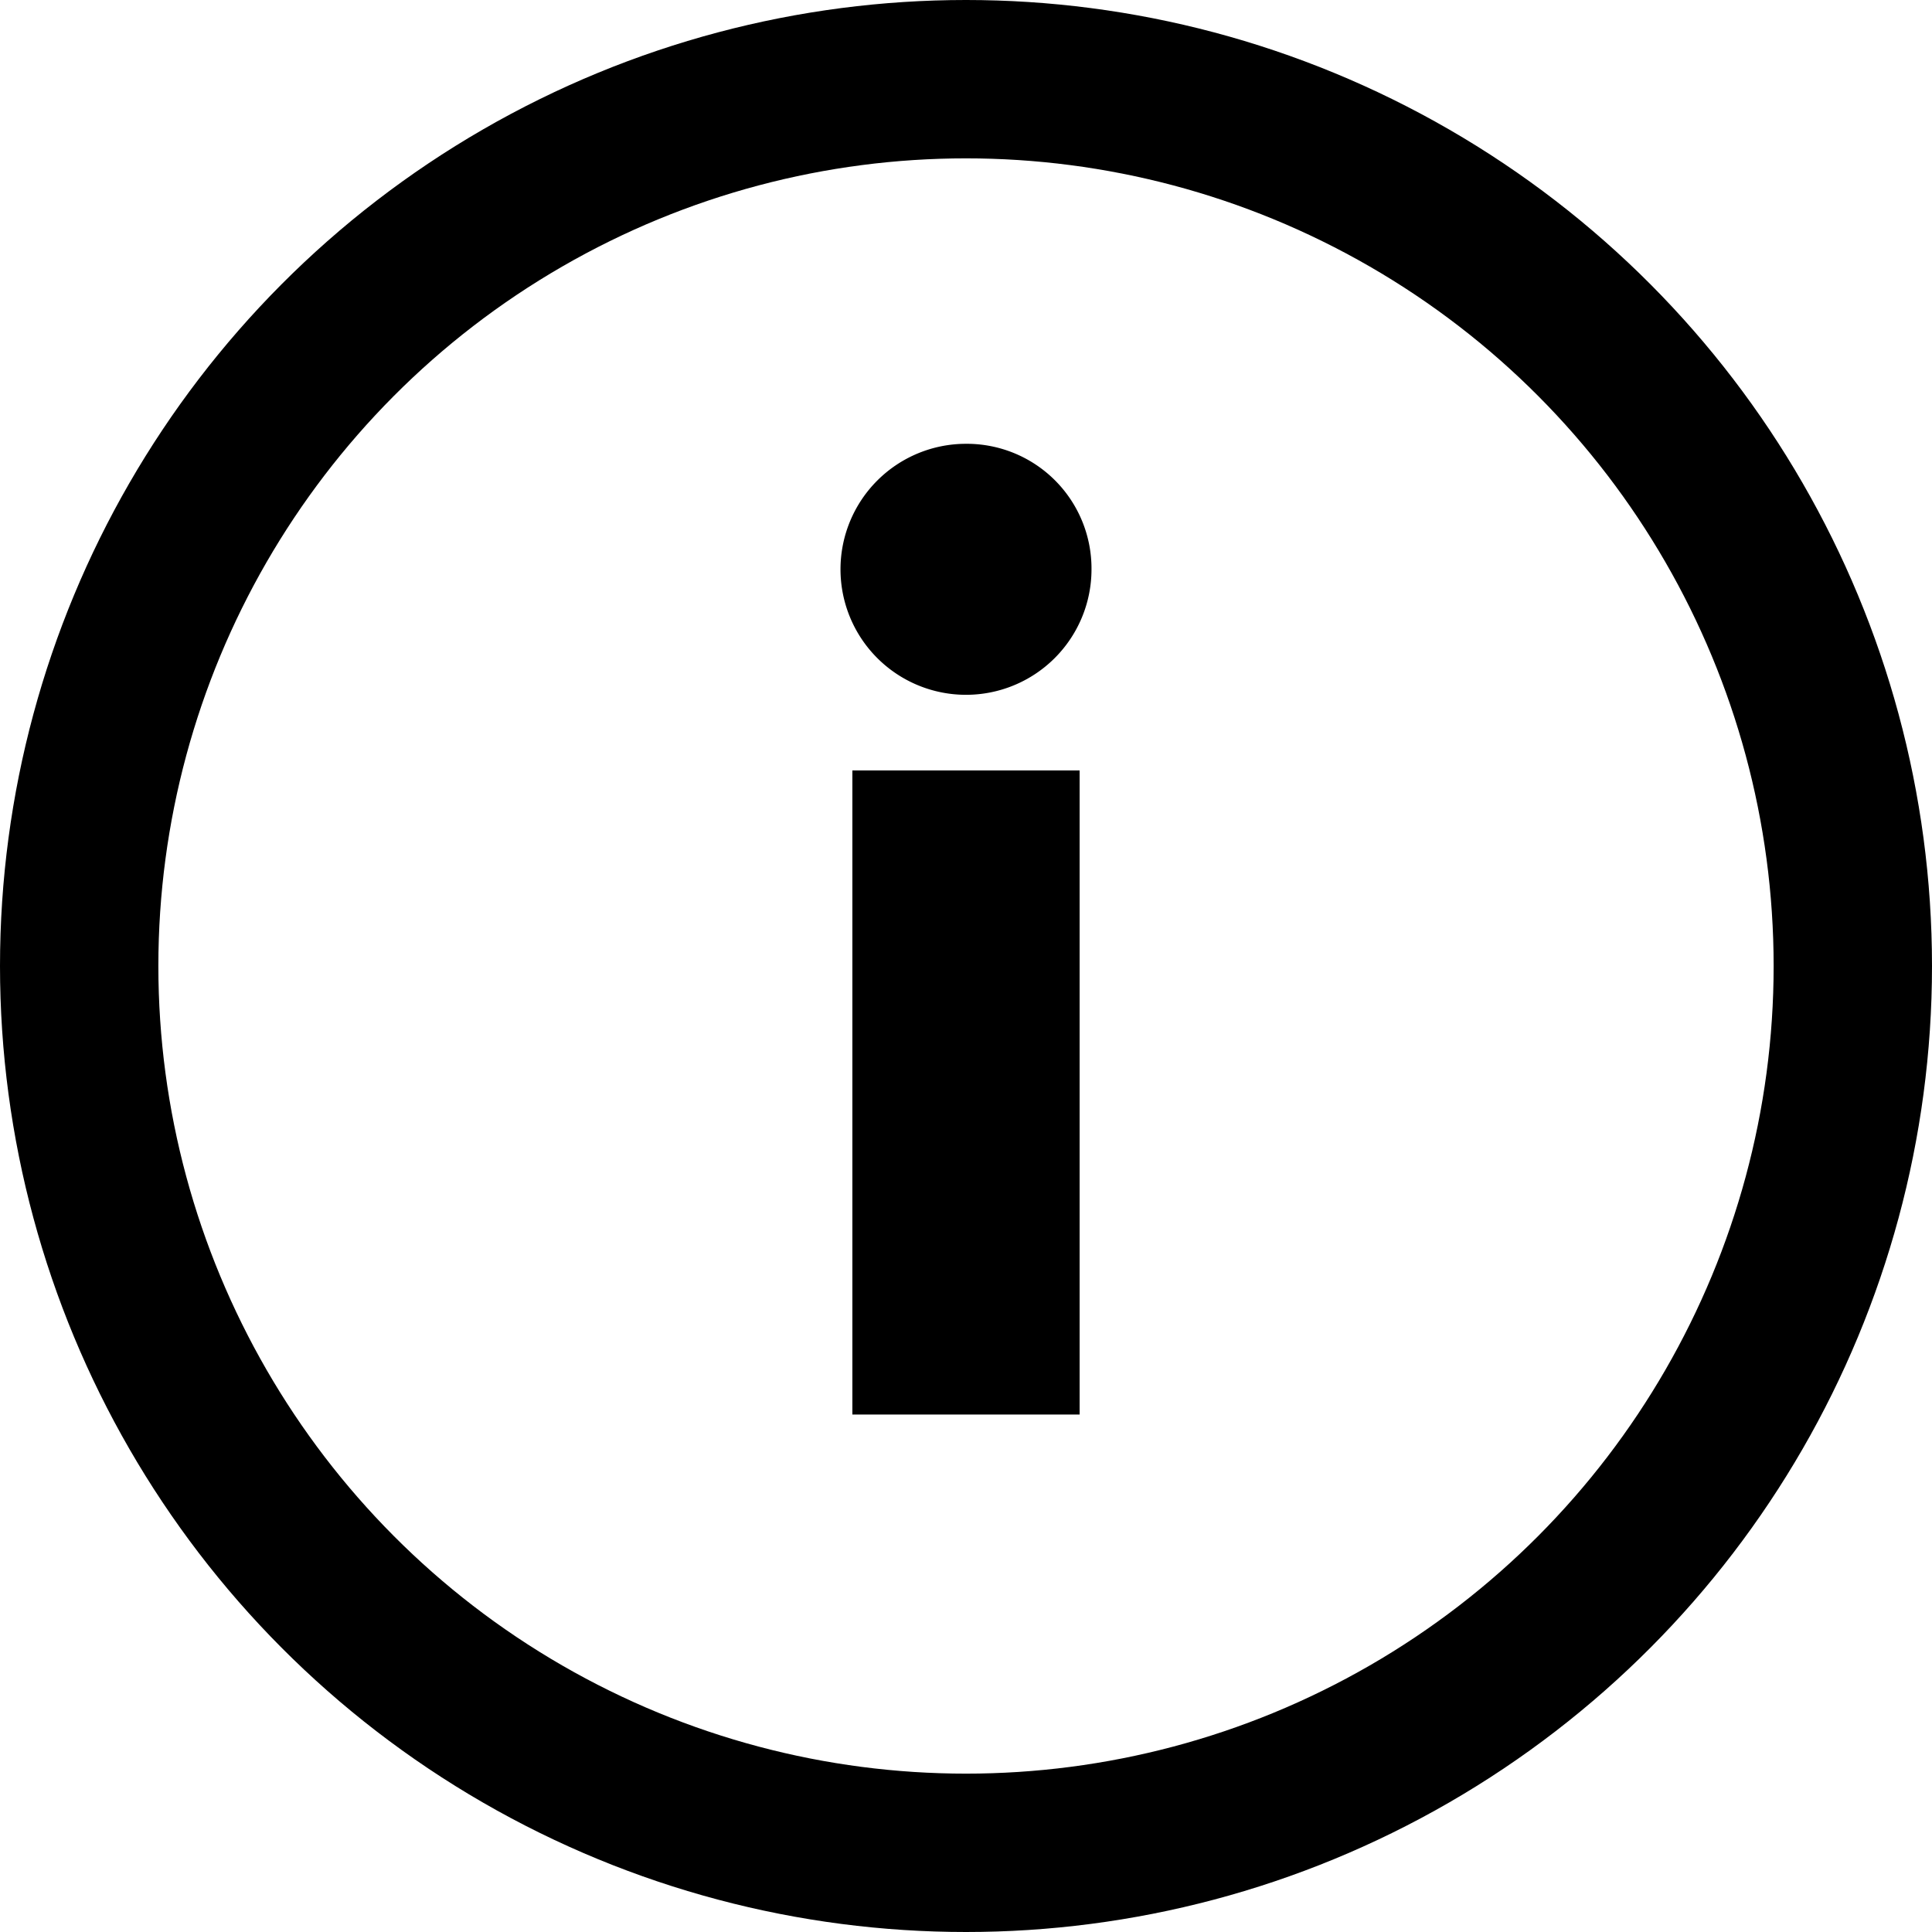 <svg id="aco_info" xmlns="http://www.w3.org/2000/svg" viewBox="0 0 48.8 48.8"><defs><style>.cls-1{fill:none;stroke:#000;stroke-miterlimit:10;stroke-width:4px;}</style></defs><title>aco_info</title><circle class="cls-1" cx="24.4" cy="24.4" r="22.4"/><path d="M24.4,11.21a3.15,3.15,0,0,1,3.17,3.17A3.17,3.17,0,1,1,24.4,11.21Zm-2.87,8.25h5.74V35.73H21.53V19.46Z"/></svg>